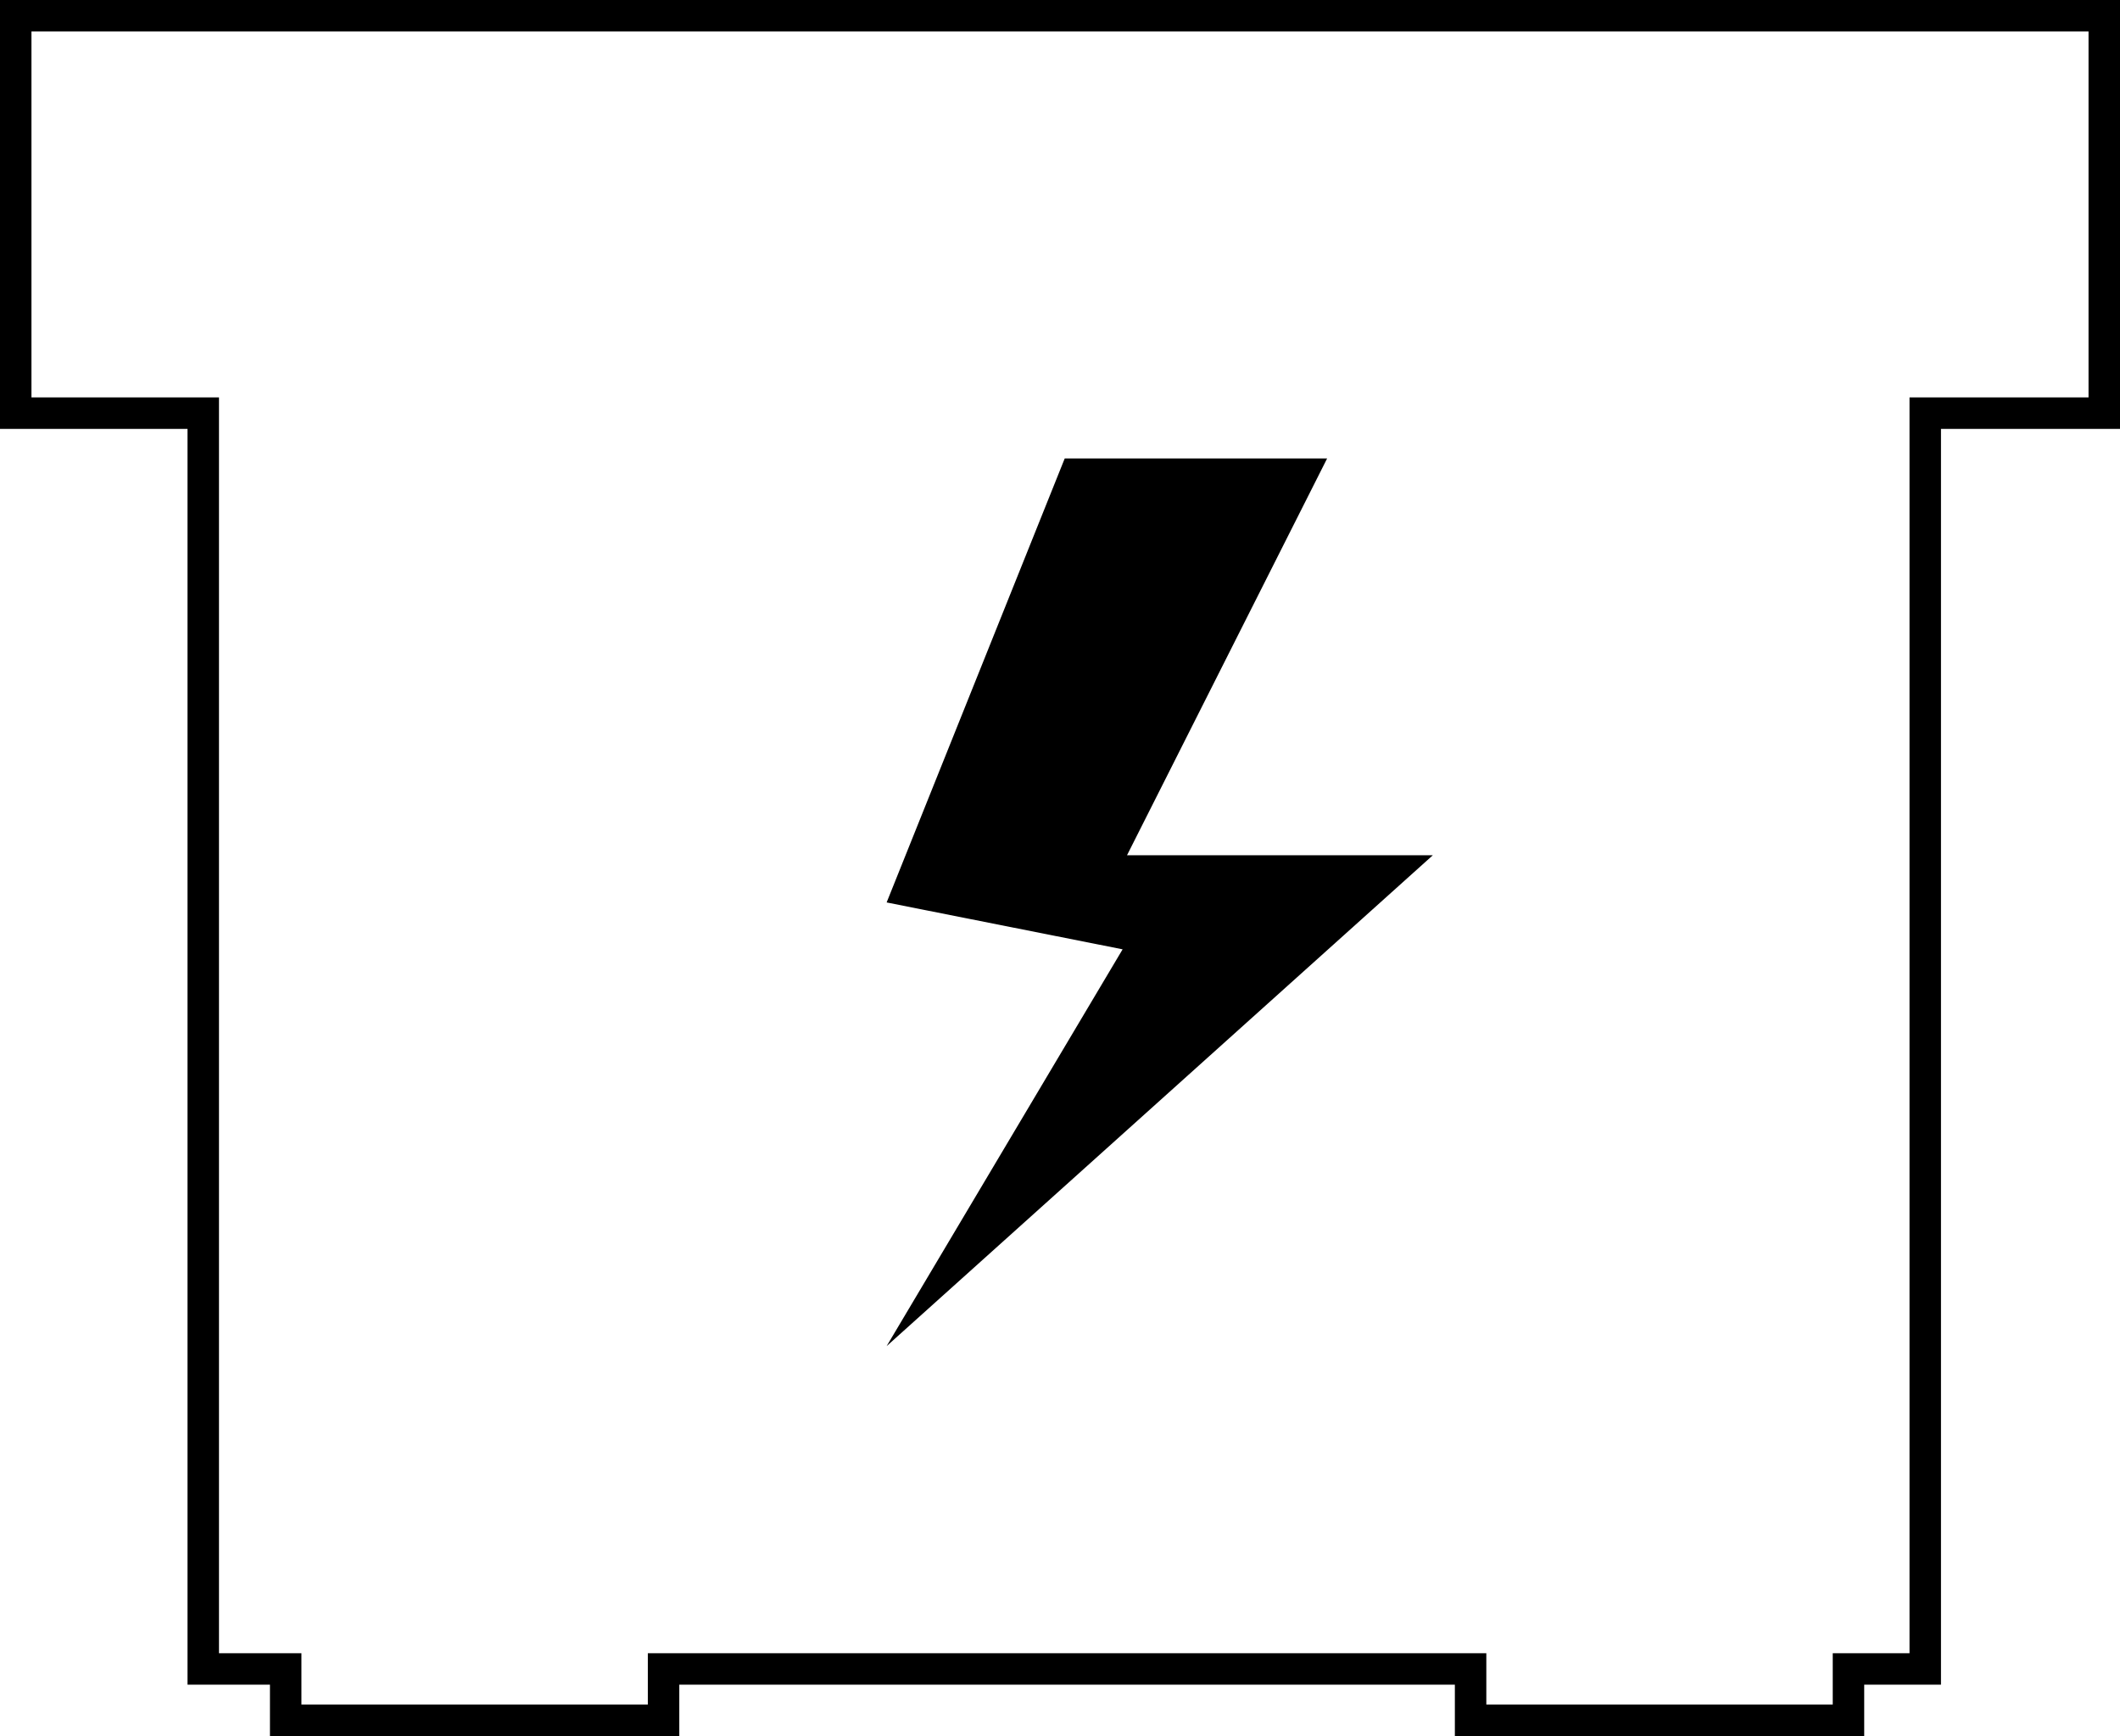 <?xml version="1.0" encoding="UTF-8"?> <svg xmlns="http://www.w3.org/2000/svg" id="Capa_2" data-name="Capa 2" viewBox="0 0 67.38 55.17"><defs><style> .cls-1 { fill: none; stroke: #000; stroke-miterlimit: 10; } </style></defs><g id="Capa_1-2" data-name="Capa 1"><polygon class="cls-1" points=".5 .5 .5 13.13 6.46 13.13 6.46 53.04 9.07 53.04 9.08 53.04 9.08 54.67 21.09 54.67 21.09 53.04 46.74 53.04 46.74 54.67 58.75 54.67 58.75 53.04 58.75 53.04 61.19 53.04 61.19 13.13 66.88 13.13 66.88 .5 .5 .5"></polygon><polygon points="33.84 14.57 42.18 14.57 35.82 27.18 45.54 27.18 28.18 42.78 35.68 30.17 28.18 28.68 33.84 14.57"></polygon></g></svg> 